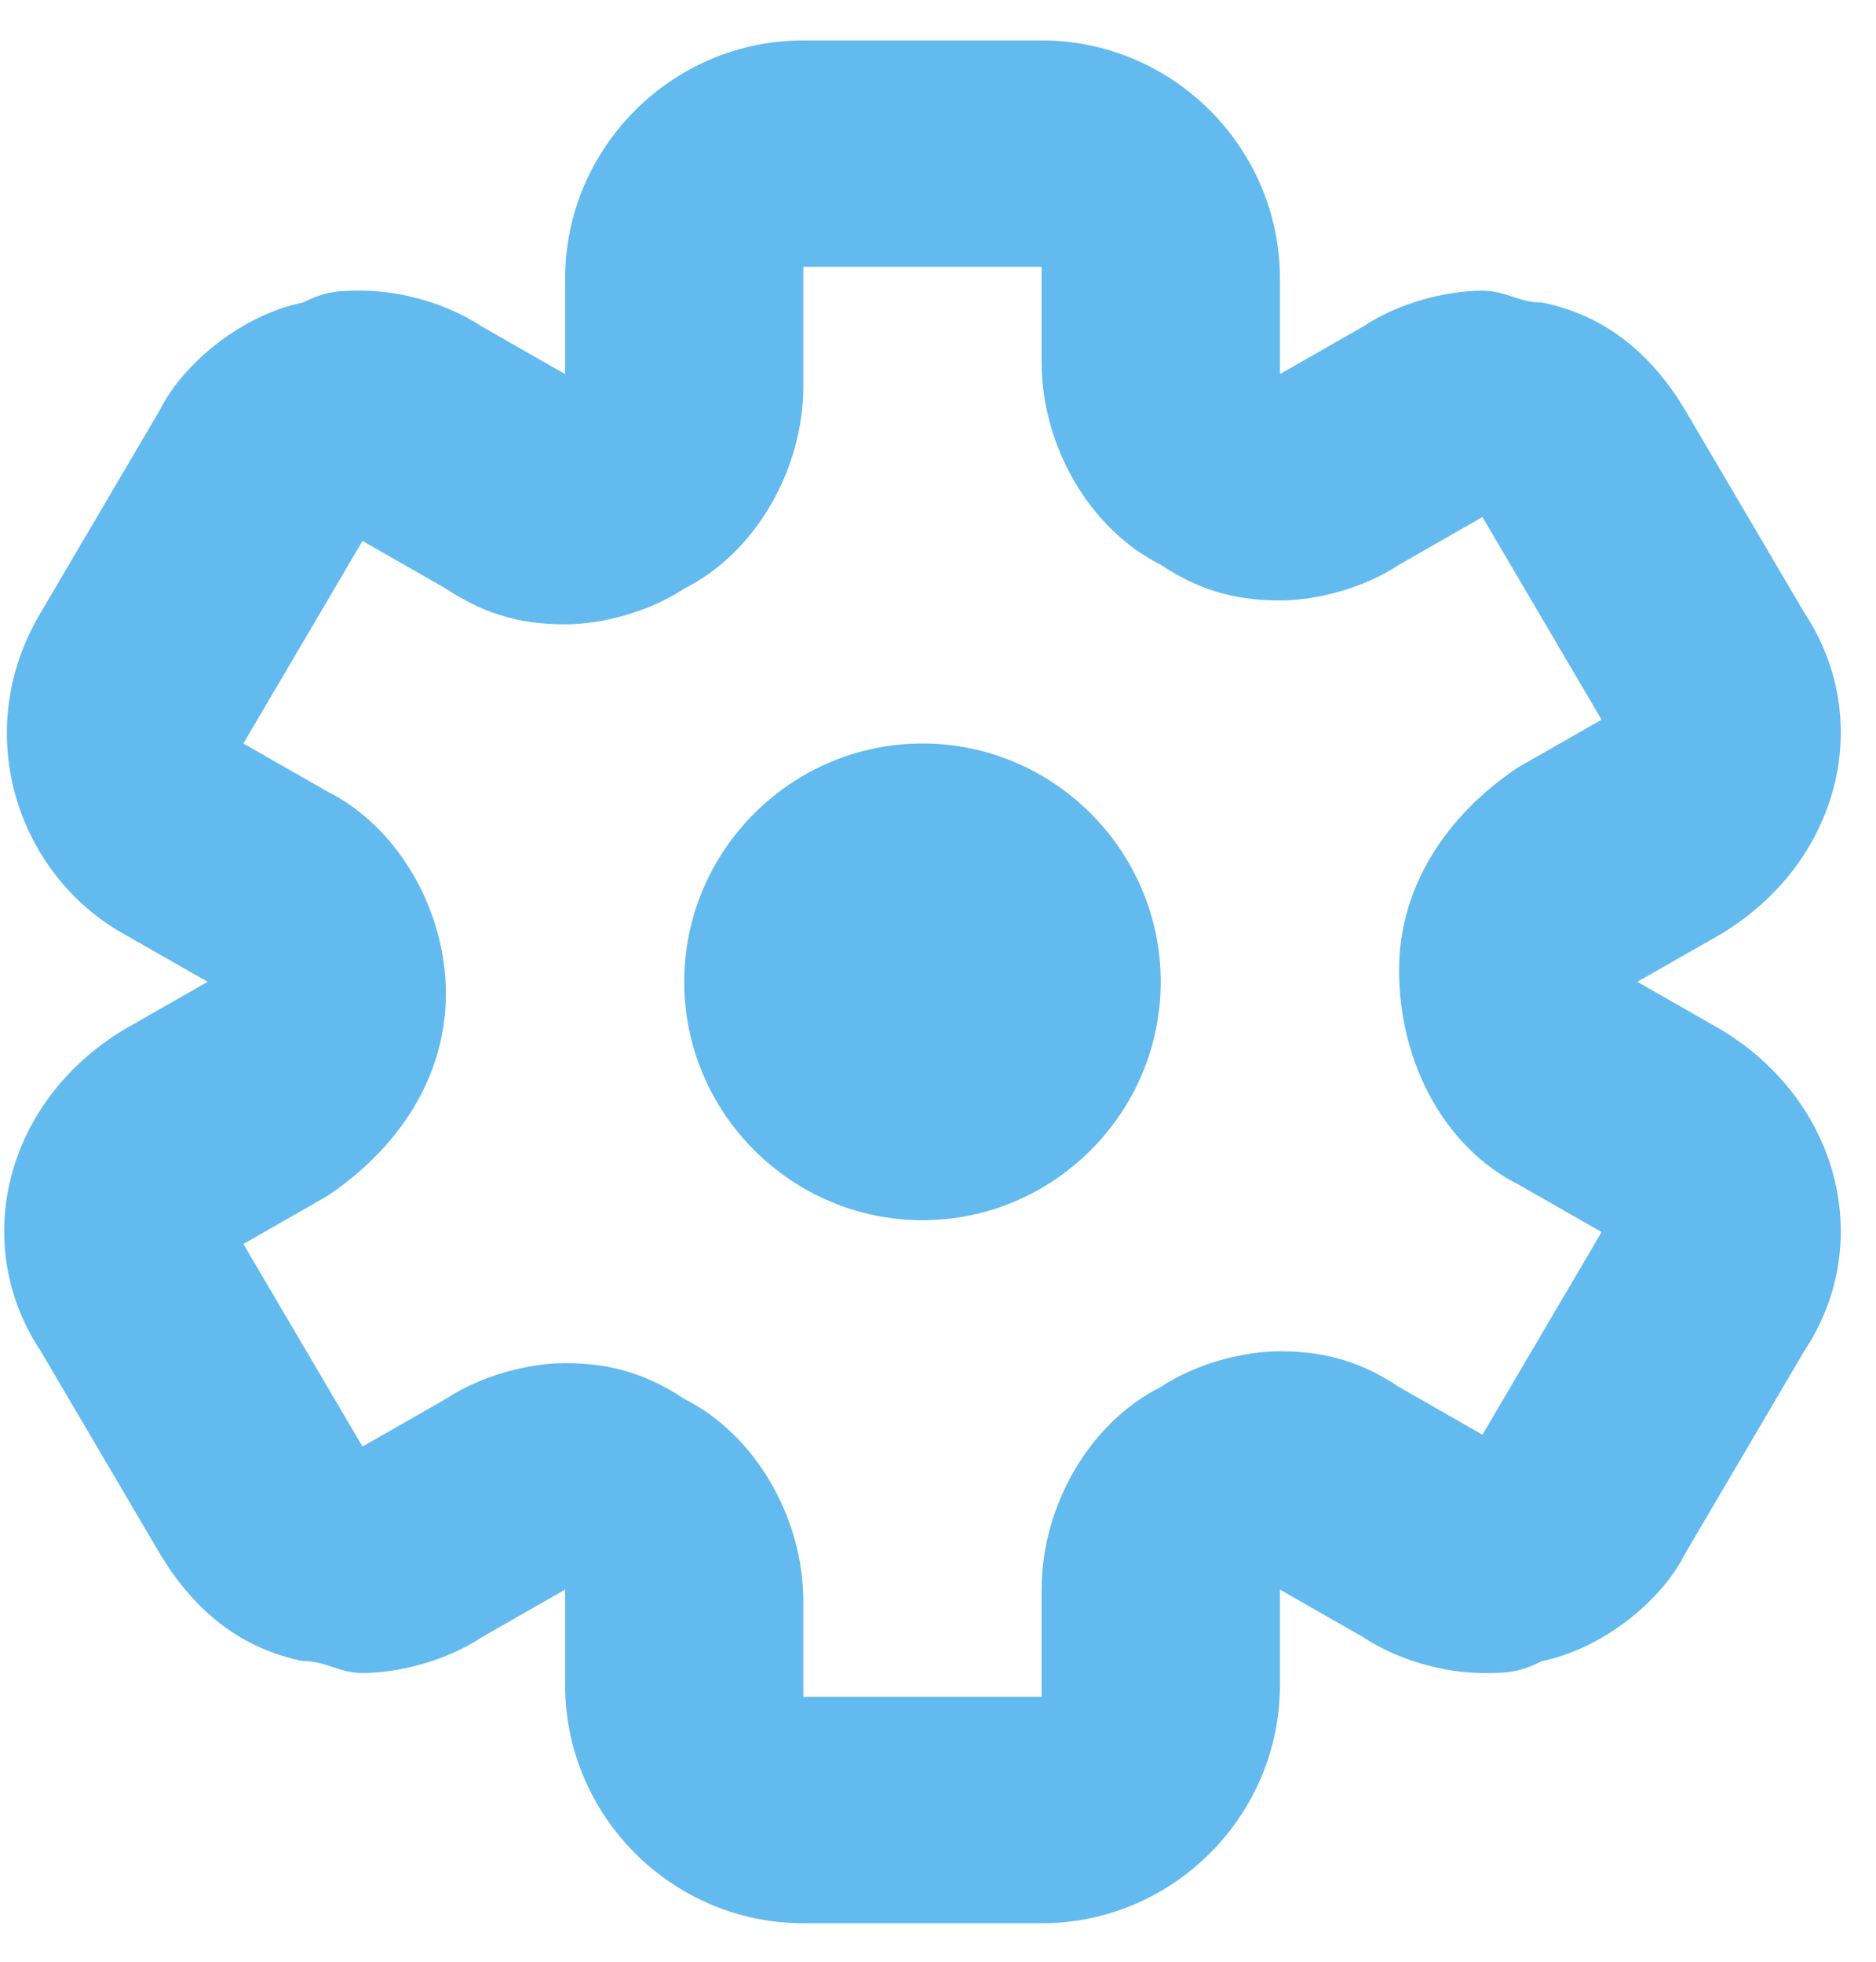 <svg width="22" height="23" viewBox="0 0 22 23" fill="none" xmlns="http://www.w3.org/2000/svg">
<path fill-rule="evenodd" clip-rule="evenodd" d="M20.179 12.07L19.201 11.511L20.179 10.953C21.576 10.114 21.995 8.438 21.157 7.18L19.76 4.805C19.341 4.106 18.782 3.687 18.083 3.547C17.804 3.547 17.664 3.408 17.385 3.408C16.966 3.408 16.407 3.547 15.988 3.827L15.01 4.386V3.268C15.01 1.731 13.752 0.474 12.215 0.474H9.421C7.884 0.474 6.627 1.731 6.627 3.268V4.386L5.649 3.827C5.229 3.547 4.67 3.408 4.251 3.408C3.972 3.408 3.832 3.408 3.553 3.547C2.854 3.687 2.156 4.246 1.876 4.805L0.479 7.18C-0.359 8.577 0.2 10.254 1.457 10.953L2.435 11.511L1.457 12.07C0.06 12.909 -0.359 14.585 0.479 15.843L1.876 18.218C2.295 18.916 2.854 19.335 3.553 19.475C3.832 19.475 3.972 19.615 4.251 19.615C4.67 19.615 5.229 19.475 5.649 19.196L6.627 18.637V19.755C6.627 21.292 7.884 22.549 9.421 22.549H12.215C13.752 22.549 15.01 21.292 15.01 19.755V18.637L15.988 19.196C16.407 19.475 16.966 19.615 17.385 19.615C17.664 19.615 17.804 19.615 18.083 19.475C18.782 19.335 19.481 18.777 19.76 18.218L21.157 15.843C21.995 14.585 21.576 12.909 20.179 12.07ZM17.804 13.886L18.782 14.445L17.385 16.821L16.407 16.262C15.988 15.982 15.569 15.843 15.01 15.843C14.591 15.843 14.032 15.982 13.612 16.262C12.774 16.681 12.215 17.659 12.215 18.637V19.894H9.421V18.777C9.421 17.799 8.862 16.821 8.024 16.401C7.605 16.122 7.185 15.982 6.627 15.982C6.207 15.982 5.649 16.122 5.229 16.401L4.251 16.96L2.854 14.585L3.832 14.026C4.671 13.467 5.229 12.629 5.229 11.651C5.229 10.673 4.671 9.695 3.832 9.276L2.854 8.717L4.251 6.342L5.229 6.901C5.649 7.18 6.068 7.32 6.627 7.32C7.046 7.32 7.605 7.18 8.024 6.901C8.862 6.481 9.421 5.503 9.421 4.525V3.128H12.215V4.246C12.215 5.224 12.774 6.202 13.612 6.621C14.032 6.901 14.451 7.04 15.01 7.04C15.429 7.04 15.988 6.901 16.407 6.621L17.385 6.062L18.782 8.438L17.804 8.996C16.966 9.555 16.407 10.394 16.407 11.372C16.407 12.489 16.966 13.467 17.804 13.886ZM10.818 8.717C9.281 8.717 8.024 9.974 8.024 11.511C8.024 13.048 9.281 14.306 10.818 14.306C12.355 14.306 13.612 13.048 13.612 11.511C13.612 9.974 12.355 8.717 10.818 8.717Z" fill="#63BAEF"/>
</svg>
